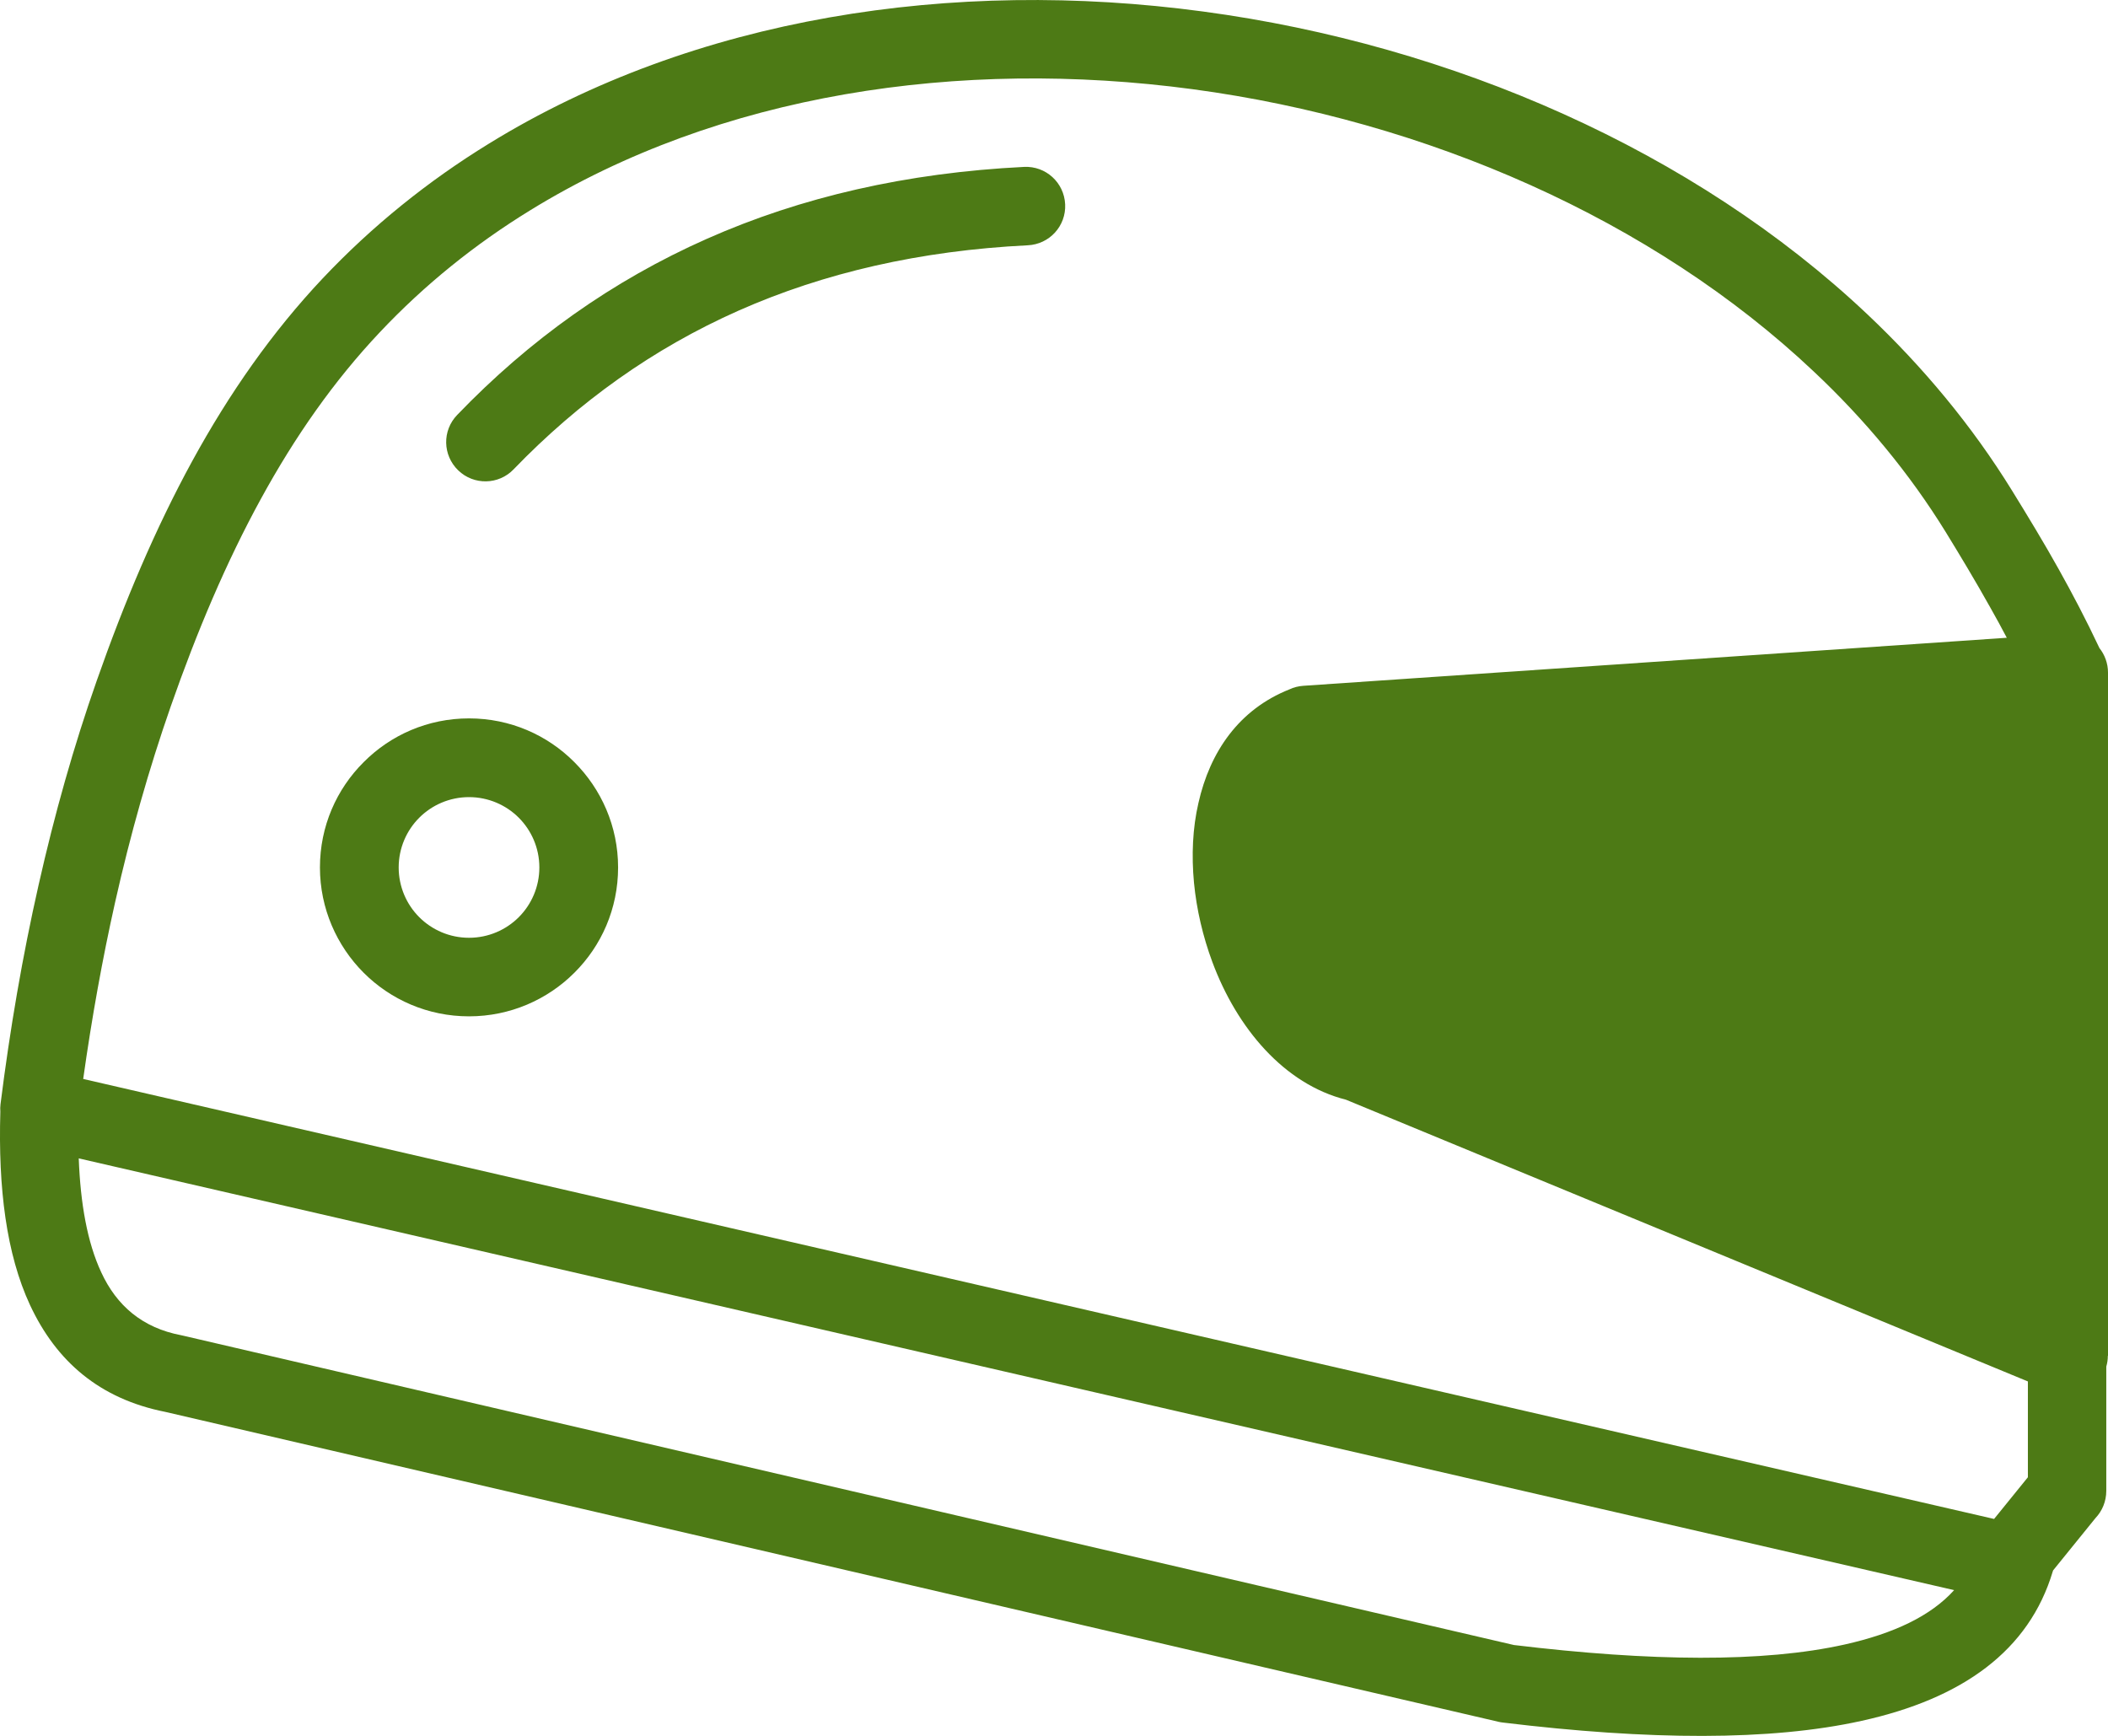 <?xml version="1.0" encoding="utf-8"?><svg version="1.1" id="Layer_1" xmlns="http://www.w3.org/2000/svg" xmlns:xlink="http://www.w3.org/1999/xlink" x="0px" y="0px" viewBox="0 0 122.88 101.21" style="enable-background:new 0 0 122.88 101.21" xml:space="preserve"><g><path fill="#4d7a15" d="M122.15,88.5l-2.47,3.05l-0.02,0.06c-1.38,4.61-5.24,7.41-11.14,8.71c-5.33,1.18-12.42,1.13-20.91,0.1l0,0 c-0.08-0.01-0.16-0.02-0.24-0.04L9.64,82.31c-3.84-0.76-6.36-2.95-7.89-6.23c-1.38-2.97-1.86-6.81-1.73-11.26l0-0.02 c-0.01-0.14-0.01-0.28,0.01-0.43l0,0c0.55-4.37,1.28-8.63,2.22-12.78c0.93-4.13,2.05-8.1,3.39-11.91 c1.61-4.59,3.42-8.87,5.56-12.79c2.17-3.97,4.67-7.54,7.61-10.66c2.9-3.07,6.15-5.68,9.68-7.85c11.99-7.39,27.06-9.67,41.63-7.71 c14.54,1.95,28.64,8.12,38.73,17.65c3.26,3.08,6.11,6.51,8.43,10.27c0.95,1.54,1.89,3.09,2.72,4.58c0.81,1.45,1.61,2.97,2.38,4.61 c0.31,0.39,0.5,0.89,0.5,1.43v39.83h-0.01c0,0.21-0.03,0.42-0.09,0.63v7.24C122.78,87.53,122.54,88.09,122.15,88.5L122.15,88.5z M29.94,27.36c-0.87,0.91-2.32,0.94-3.23,0.06c-0.91-0.88-0.94-2.32-0.06-3.23c4.21-4.38,9.05-7.83,14.56-10.27 c5.48-2.43,11.63-3.85,18.49-4.19c1.26-0.06,2.33,0.91,2.39,2.18c0.06,1.26-0.91,2.33-2.18,2.39c-6.27,0.31-11.87,1.6-16.86,3.81 C38.09,20.31,33.74,23.42,29.94,27.36L29.94,27.36z M27.34,41.88c2.4,0,4.57,0.97,6.14,2.55c1.57,1.57,2.55,3.74,2.55,6.14 c0,2.4-0.97,4.57-2.55,6.14c-1.57,1.57-3.75,2.54-6.14,2.54c-2.4,0-4.57-0.97-6.14-2.54c-1.57-1.57-2.55-3.75-2.55-6.14 c0-2.4,0.97-4.57,2.55-6.14C22.77,42.85,24.94,41.88,27.34,41.88L27.34,41.88z M30.24,47.67c-0.74-0.74-1.77-1.2-2.9-1.2 s-2.16,0.46-2.9,1.2c-0.74,0.74-1.2,1.77-1.2,2.9c0,1.13,0.46,2.16,1.2,2.9c0.74,0.74,1.77,1.2,2.9,1.2s2.16-0.46,2.9-1.2 c0.74-0.74,1.2-1.77,1.2-2.9C31.44,49.44,30.98,48.41,30.24,47.67L30.24,47.67z M113.91,92.7L4.59,67.53 c0.1,2.64,0.5,4.9,1.31,6.64c0.9,1.95,2.4,3.24,4.66,3.67c0.03,0.01,0.06,0.01,0.09,0.02v0l77.6,18.04 c7.98,0.96,14.53,1.03,19.28-0.03C110.4,95.23,112.56,94.2,113.91,92.7L113.91,92.7z M118.2,80.53L78.46,64.11 c-3.61-0.91-6.36-4.18-7.79-8.03c-0.55-1.48-0.92-3.06-1.07-4.62c-0.15-1.6-0.08-3.19,0.26-4.65c0.67-2.98,2.36-5.45,5.3-6.62 c0.25-0.12,0.53-0.19,0.82-0.21l41-2.8c-0.31-0.59-0.63-1.18-0.96-1.76c-0.9-1.61-1.77-3.05-2.61-4.42 c-2.1-3.4-4.69-6.53-7.68-9.34C96.33,12.78,83.14,7.03,69.52,5.2c-13.59-1.82-27.58,0.26-38.63,7.07c-3.19,1.96-6.13,4.32-8.75,7.1 c-2.68,2.84-4.95,6.09-6.93,9.71c-2.01,3.67-3.73,7.73-5.26,12.11C8.68,44.83,7.6,48.64,6.71,52.6c-0.74,3.3-1.36,6.74-1.86,10.3 l111.39,25.65l1.97-2.43V80.53L118.2,80.53z"/></g></svg>